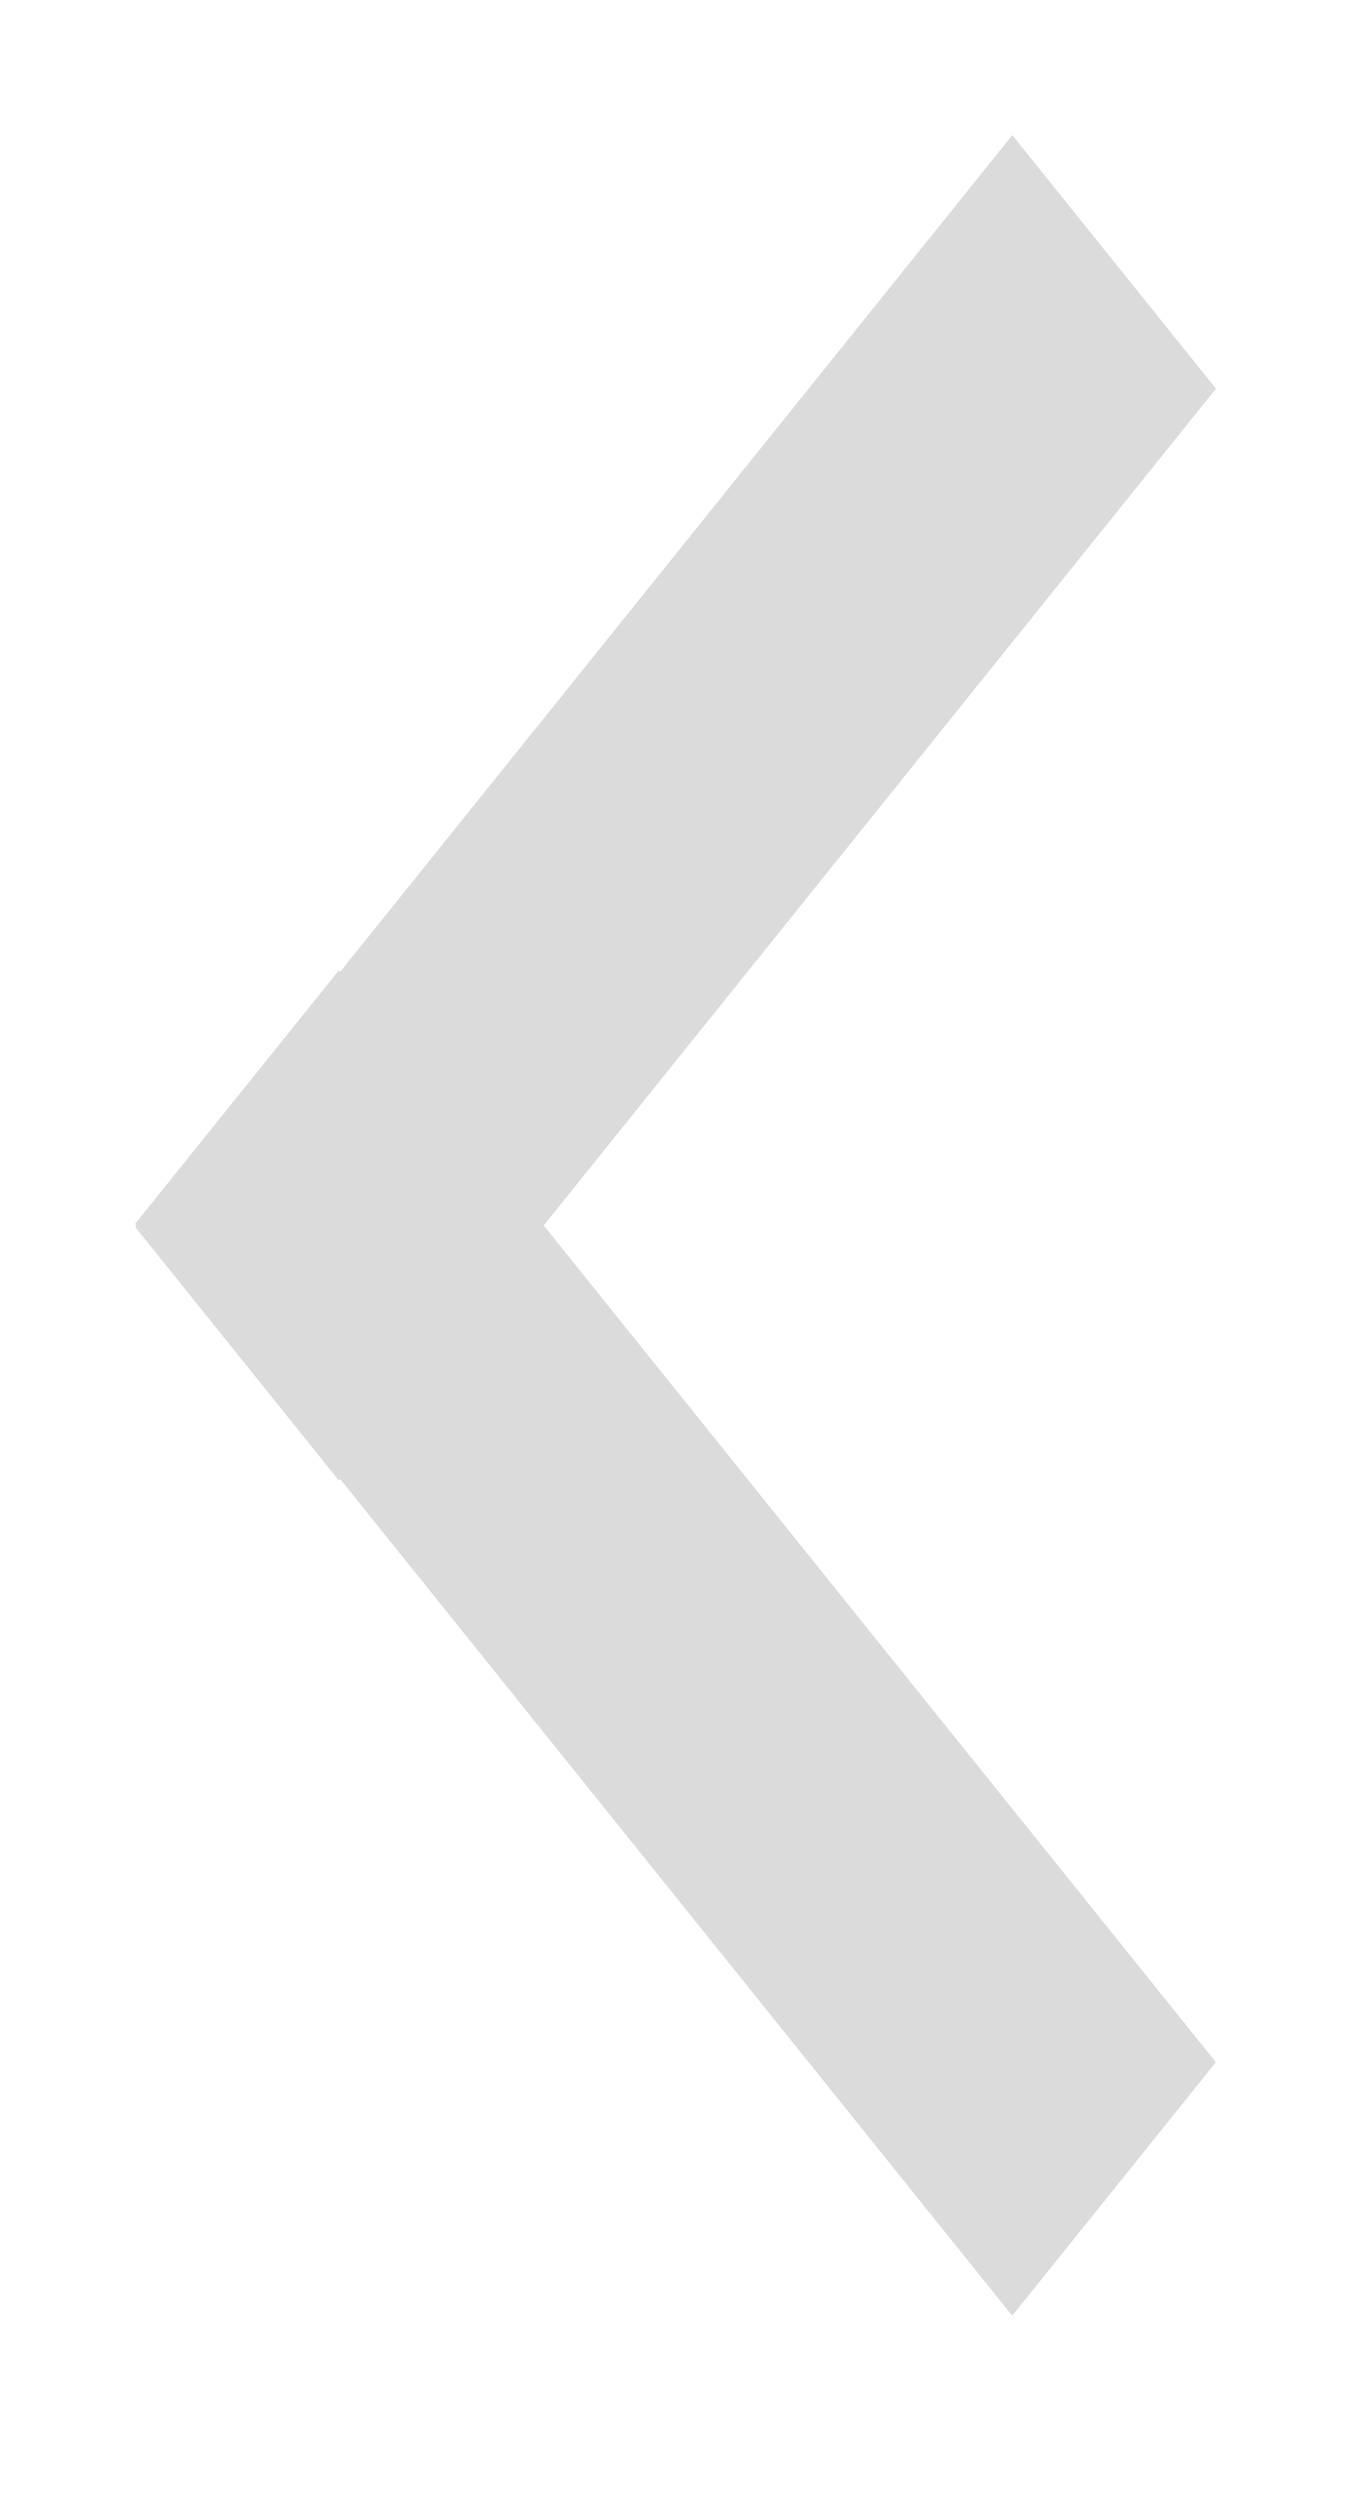 <svg width="20" height="37" viewBox="0 0 20 37" fill="none" xmlns="http://www.w3.org/2000/svg">
<g opacity="0.7" filter="url(#filter0_d_492_12699)">
<path d="M8.049 16.137L18 28.521L14.985 32.273L5.034 19.888L5.016 19.911L2.001 16.159L2.02 16.137L2 16.113L5.016 12.362L5.034 12.385L14.986 0L18.001 3.752L8.049 16.137Z" fill="#CCCCCC"/>
</g>
<defs>
<filter id="filter0_d_492_12699" x="0" y="0" width="20.001" height="36.273" filterUnits="userSpaceOnUse" color-interpolation-filters="sRGB">
<feFlood flood-opacity="0" result="BackgroundImageFix"/>
<feColorMatrix in="SourceAlpha" type="matrix" values="0 0 0 0 0 0 0 0 0 0 0 0 0 0 0 0 0 0 127 0" result="hardAlpha"/>
<feOffset dy="2"/>
<feGaussianBlur stdDeviation="1"/>
<feComposite in2="hardAlpha" operator="out"/>
<feColorMatrix type="matrix" values="0 0 0 0 0 0 0 0 0 0 0 0 0 0 0 0 0 0 0.25 0"/>
<feBlend mode="normal" in2="BackgroundImageFix" result="effect1_dropShadow_492_12699"/>
<feBlend mode="normal" in="SourceGraphic" in2="effect1_dropShadow_492_12699" result="shape"/>
</filter>
</defs>
</svg>
